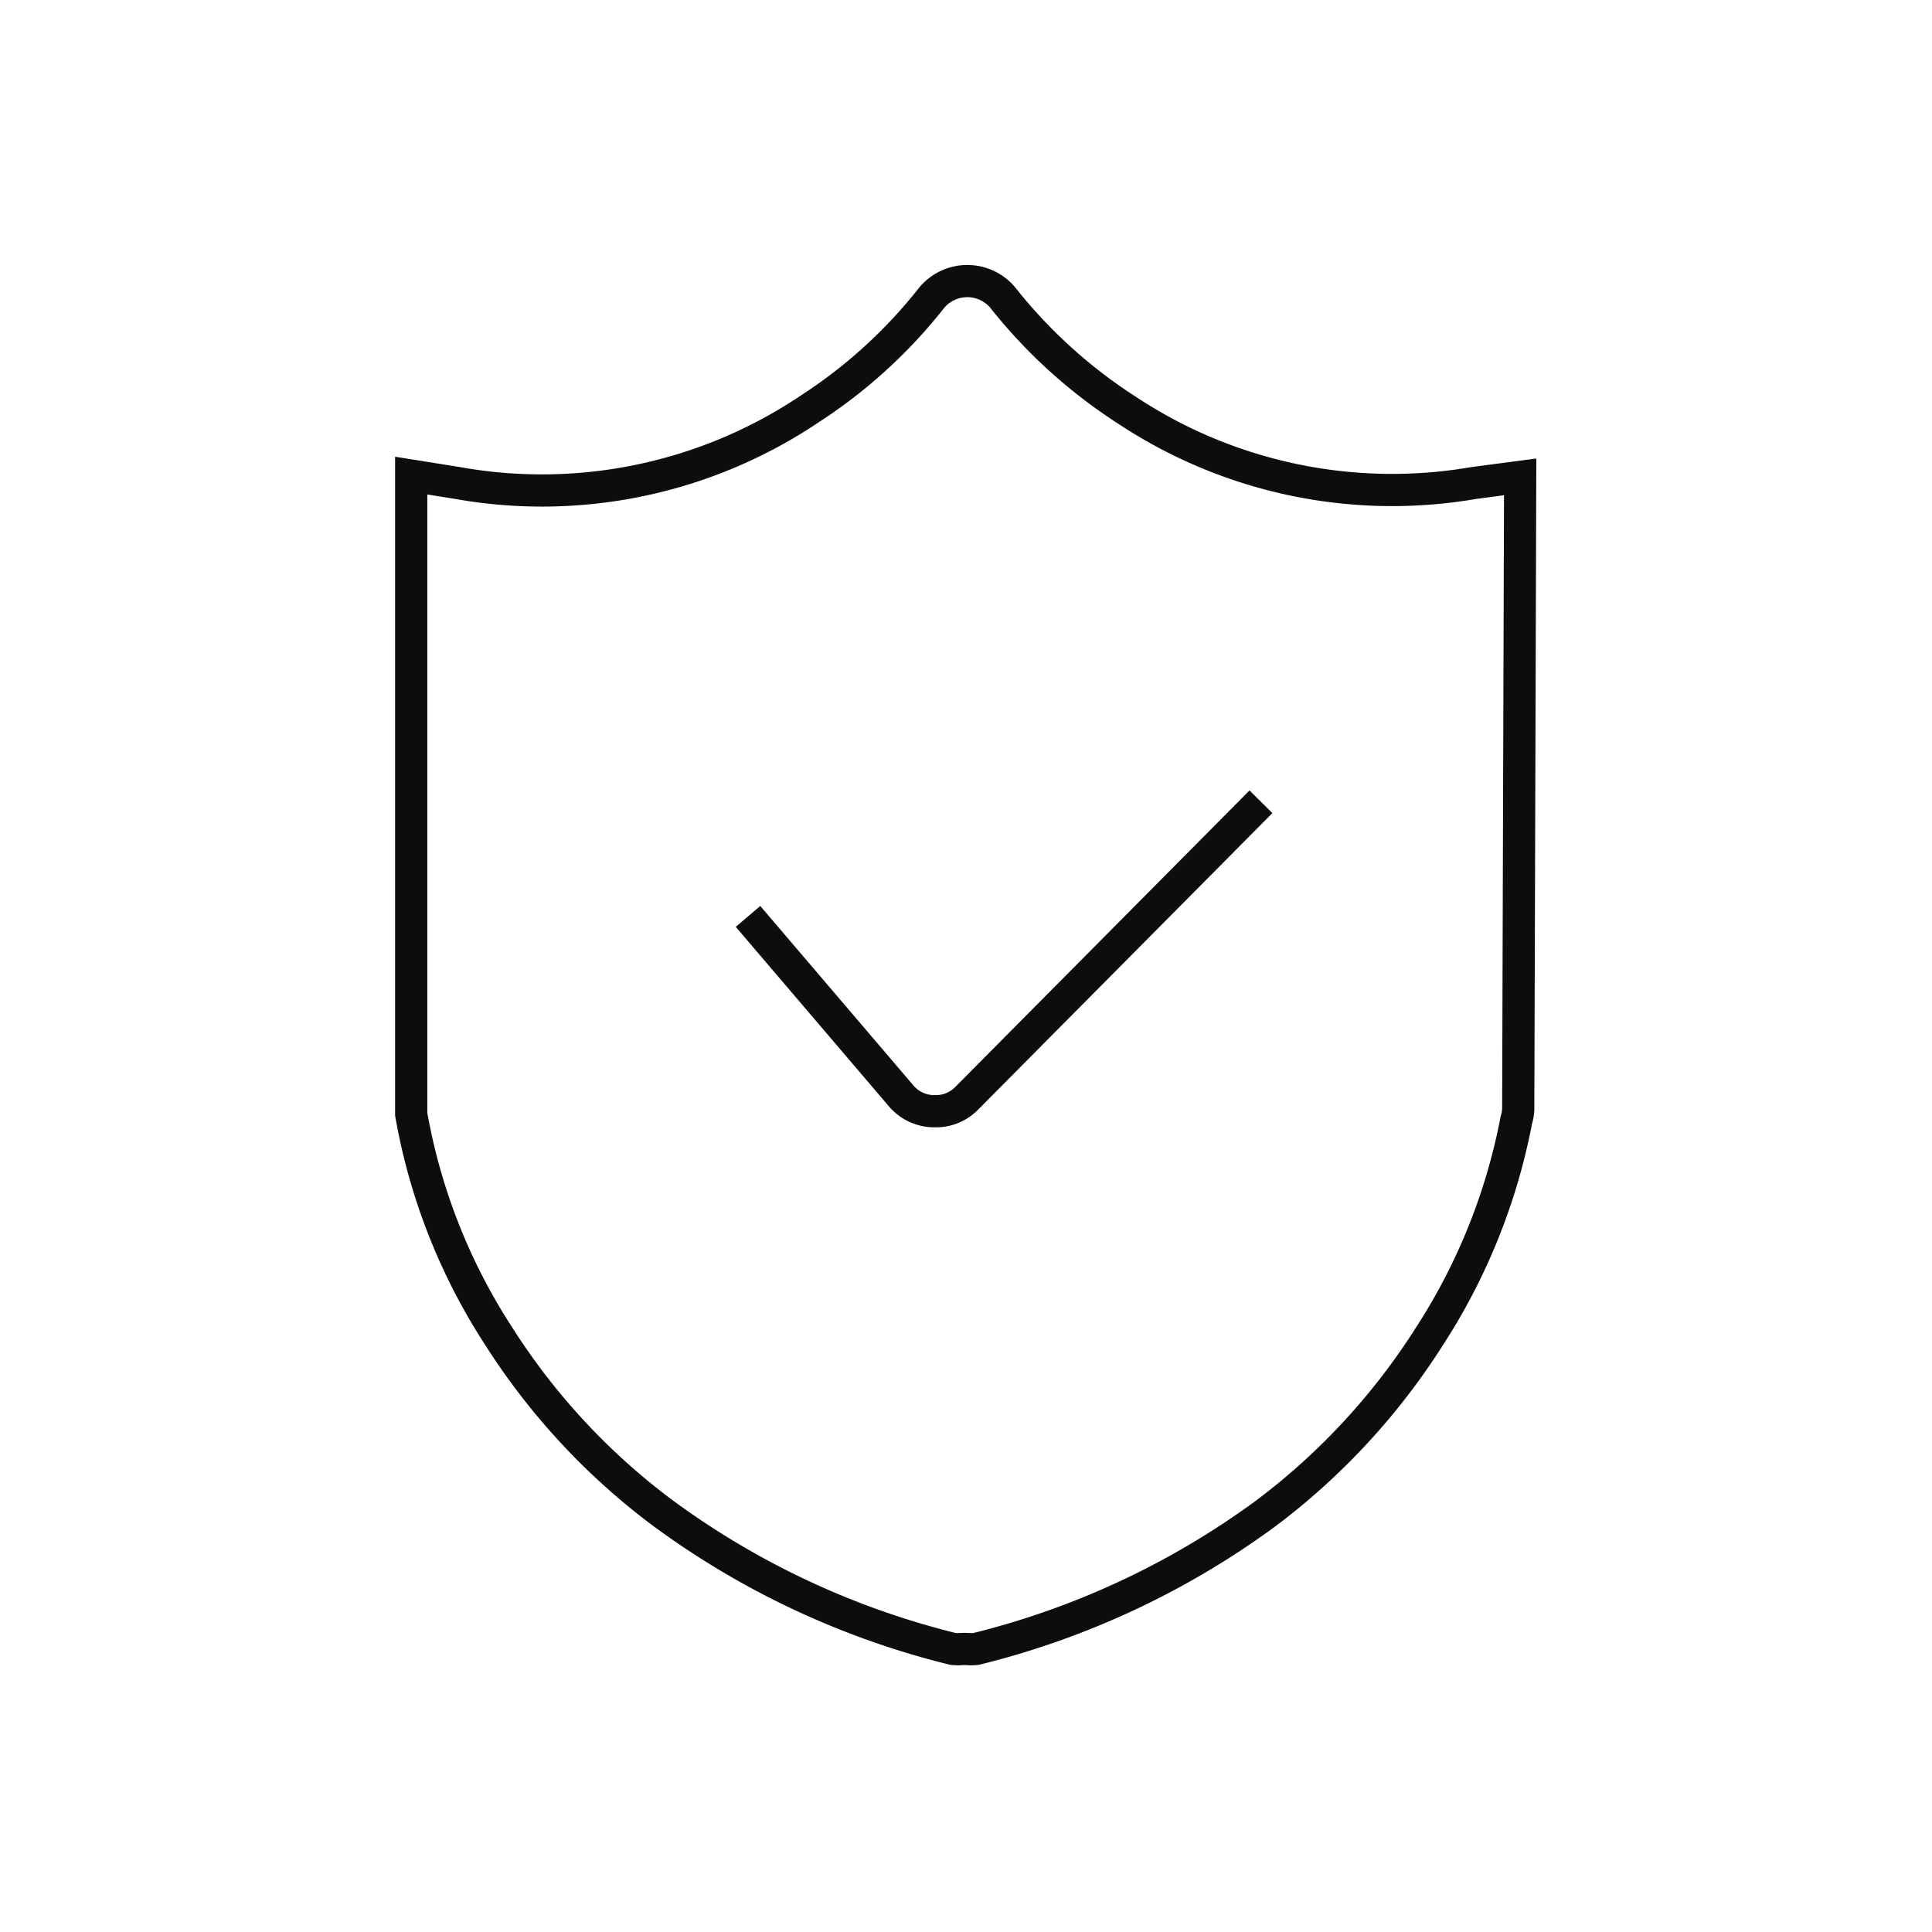 <svg xmlns="http://www.w3.org/2000/svg" viewBox="0 0 60 60"><defs><style>.cls-1{opacity:0;}.cls-2{fill:#606060;}.cls-3,.cls-4{fill:none;}.cls-3{stroke:#0c0d0d;stroke-miterlimit:10;}</style></defs><g id="图层_2" data-name="图层 2"><g id="图层_1-2" data-name="图层 1"><g class="cls-1"><rect class="cls-2" width="60" height="60"/></g><path class="cls-3" d="M23.23,28.46,28,34.05a1.35,1.35,0,0,0,1,.46h.07a1.33,1.33,0,0,0,.94-.39l9.15-9.22"/><path class="cls-3" d="M47.21,14.81,45.77,15A14.92,14.92,0,0,1,35,12.74a15.87,15.87,0,0,1-3.86-3.5,1.44,1.44,0,0,0-2.2,0,15.59,15.59,0,0,1-3.78,3.45A14.91,14.91,0,0,1,14.21,15l-1.44-.23V34.6a18.51,18.51,0,0,0,2.72,6.9A20.71,20.71,0,0,0,20.6,47a25.46,25.46,0,0,0,9,4.21,1.76,1.76,0,0,0,.31,0H30a1.65,1.65,0,0,0,.31,0,25.51,25.51,0,0,0,9-4.21,20.83,20.83,0,0,0,5.09-5.51,18.8,18.8,0,0,0,2.69-6.7,1.35,1.35,0,0,0,.06-.35Z"/><rect class="cls-4" x="12.77" y="8.68" width="34.45" height="42.63"/></g></g></svg>